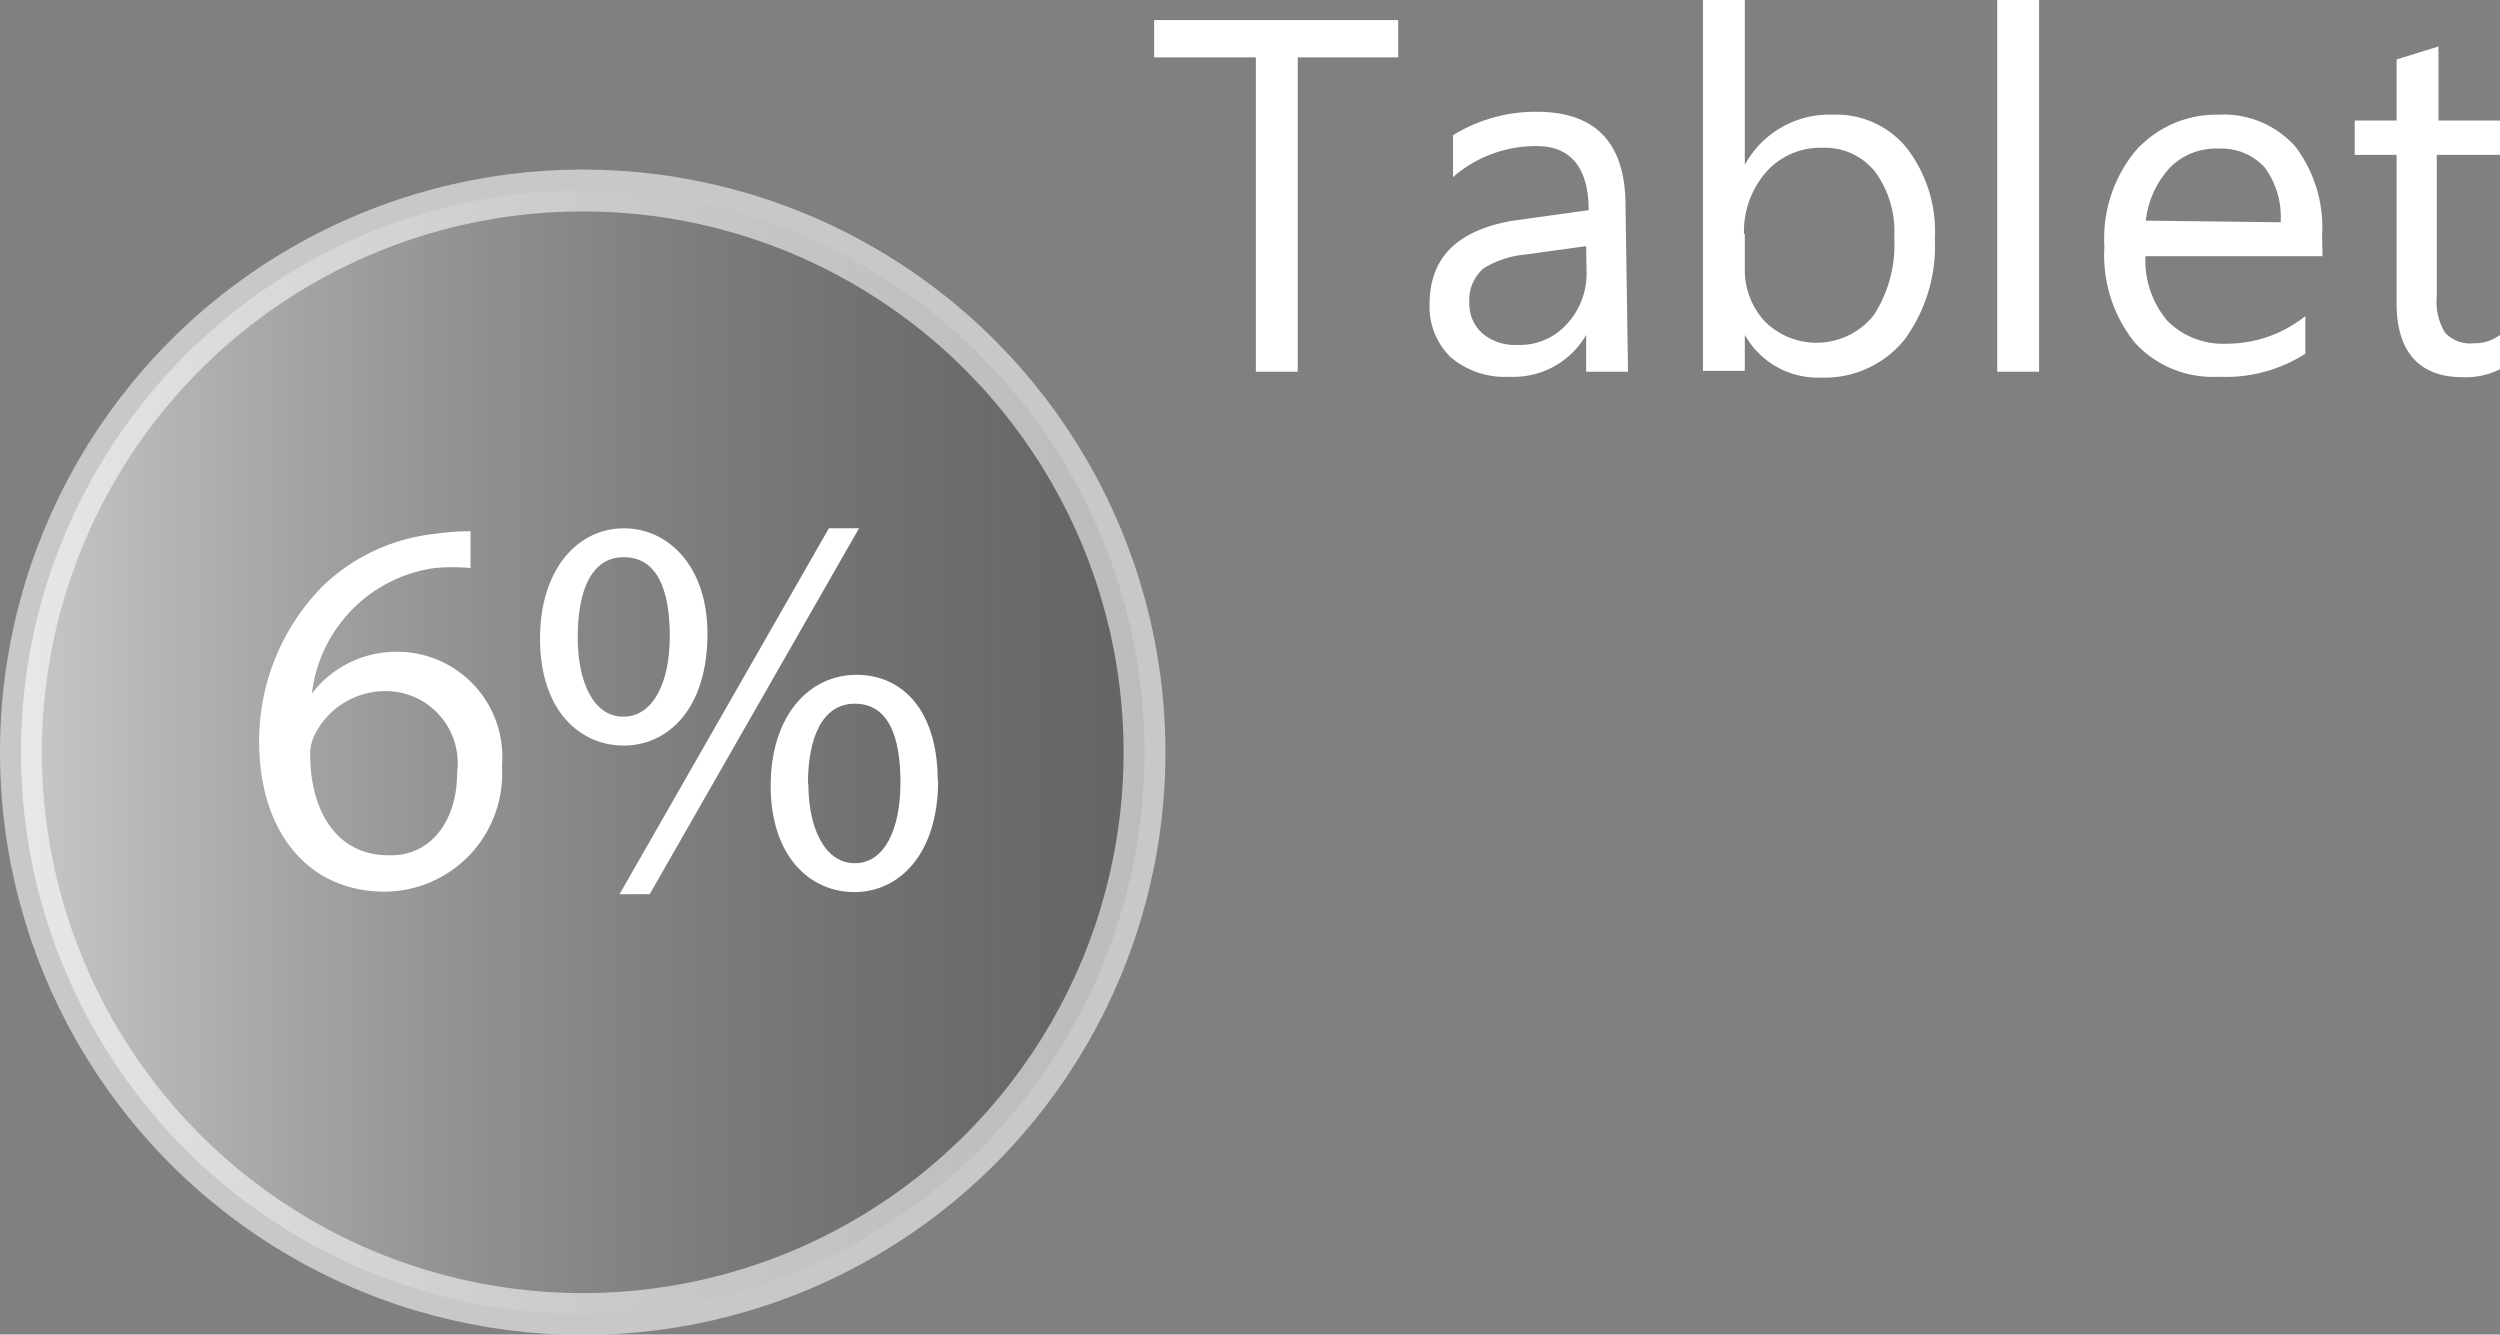 <svg xmlns="http://www.w3.org/2000/svg" xmlns:xlink="http://www.w3.org/1999/xlink" viewBox="0 0 59.72 31.88"><rect x="0" y="0" width="59.72" height="31.88" fill="#808080" stroke="none"/><defs><style>.cls-1{stroke:#fff;stroke-miterlimit:10;opacity:0.57;fill:url(#linear-gradient);}.cls-2{fill:#fff;}</style><linearGradient id="linear-gradient" x1="0.5" y1="17.97" x2="27.33" y2="17.97" gradientUnits="userSpaceOnUse"><stop offset="0" stop-color="#fff"/><stop offset="1" stop-color="#231f20" stop-opacity="0.5"/></linearGradient></defs><title>s5_tablet</title><g id="Layer_2" data-name="Layer 2"><g id="Layer_1-2" data-name="Layer 1"><circle class="cls-1" cx="13.92" cy="17.97" r="13.42"/><path class="cls-2" d="M11.24,13.57a4.55,4.55,0,0,0-.86,0,3.43,3.43,0,0,0-2.93,3h0a2.52,2.52,0,0,1,2-1,2.51,2.51,0,0,1,2.54,2.73,2.82,2.82,0,0,1-2.8,3c-1.81,0-3-1.4-3-3.6A5.27,5.27,0,0,1,7.71,14a4.57,4.57,0,0,1,2.7-1.25,5.63,5.63,0,0,1,.83-.06Zm-.32,4.88a1.72,1.72,0,0,0-1.75-1.94,1.88,1.88,0,0,0-1.63,1,1,1,0,0,0-.13.51c0,1.39.66,2.41,1.86,2.41C10.25,20.47,10.92,19.66,10.92,18.45Z"/><path class="cls-2" d="M16.9,15.14c0,1.79-.94,2.67-2,2.67s-2-.85-2-2.55.93-2.64,2-2.64S16.9,13.53,16.9,15.14Zm-3.1.08c0,1.08.38,1.9,1.09,1.9S16,16.31,16,15.2s-.3-1.89-1.1-1.89S13.8,14.16,13.8,15.22Zm1,6.14,5-8.74h.72l-5,8.74Zm7.61-2.72c0,1.78-.94,2.67-2,2.67s-2-.85-2-2.54.93-2.65,2.05-2.65S22.4,17,22.4,18.64Zm-3.1.08c0,1.08.4,1.9,1.11,1.9s1.09-.81,1.09-1.93-.3-1.88-1.09-1.88S19.3,17.65,19.3,18.72Z"/><path class="cls-2" d="M33.4,1.37H31V8.88H30V1.37H27.57V.48H33.4Z"/><path class="cls-2" d="M38.89,8.88h-1V8h0A2,2,0,0,1,36.06,9a2,2,0,0,1-1.41-.47,1.68,1.68,0,0,1-.5-1.26c0-1.12.66-1.77,2-2l1.8-.25c0-1-.42-1.53-1.24-1.53a3,3,0,0,0-2,.74v-1a3.76,3.76,0,0,1,2-.56c1.41,0,2.12.75,2.12,2.24Zm-1-3-1.45.2a2.3,2.3,0,0,0-1,.33,1,1,0,0,0-.34.84.93.93,0,0,0,.32.72,1.2,1.2,0,0,0,.83.27,1.51,1.51,0,0,0,1.18-.5,1.77,1.77,0,0,0,.47-1.26Z"/><path class="cls-2" d="M41.68,8h0v.86h-1V0h1V3.94h0a2.29,2.29,0,0,1,2.08-1.2,2.17,2.17,0,0,1,1.8.81,3.28,3.28,0,0,1,.66,2.16,3.78,3.78,0,0,1-.73,2.41,2.46,2.46,0,0,1-2,.9A2,2,0,0,1,41.68,8Zm0-2.42v.83a1.81,1.81,0,0,0,.48,1.27,1.75,1.75,0,0,0,2.6-.15,3.09,3.09,0,0,0,.49-1.86,2.41,2.41,0,0,0-.46-1.57,1.53,1.53,0,0,0-1.25-.57,1.73,1.73,0,0,0-1.35.58A2.16,2.16,0,0,0,41.66,5.6Z"/><path class="cls-2" d="M48.71,8.88h-1V0h1Z"/><path class="cls-2" d="M55.48,6.12H51.25a2.23,2.23,0,0,0,.53,1.55,1.88,1.88,0,0,0,1.42.54,3,3,0,0,0,1.87-.66v.9A3.53,3.53,0,0,1,53,9a2.53,2.53,0,0,1-2-.81,3.34,3.34,0,0,1-.73-2.3A3.29,3.29,0,0,1,51,3.62a2.58,2.58,0,0,1,2-.88,2.29,2.29,0,0,1,1.83.76,3.19,3.19,0,0,1,.64,2.12Zm-1-.81A2,2,0,0,0,54.1,4,1.4,1.4,0,0,0,53,3.55,1.54,1.54,0,0,0,51.84,4a2.21,2.21,0,0,0-.58,1.27Z"/><path class="cls-2" d="M59.72,8.82a1.82,1.82,0,0,1-.9.19c-1,0-1.57-.58-1.57-1.76V3.7h-1V2.88h1V1.42l1-.31V2.88h1.51V3.7H58.21V7.08a1.41,1.41,0,0,0,.2.87.82.82,0,0,0,.68.25,1,1,0,0,0,.63-.2Z"/></g></g></svg>